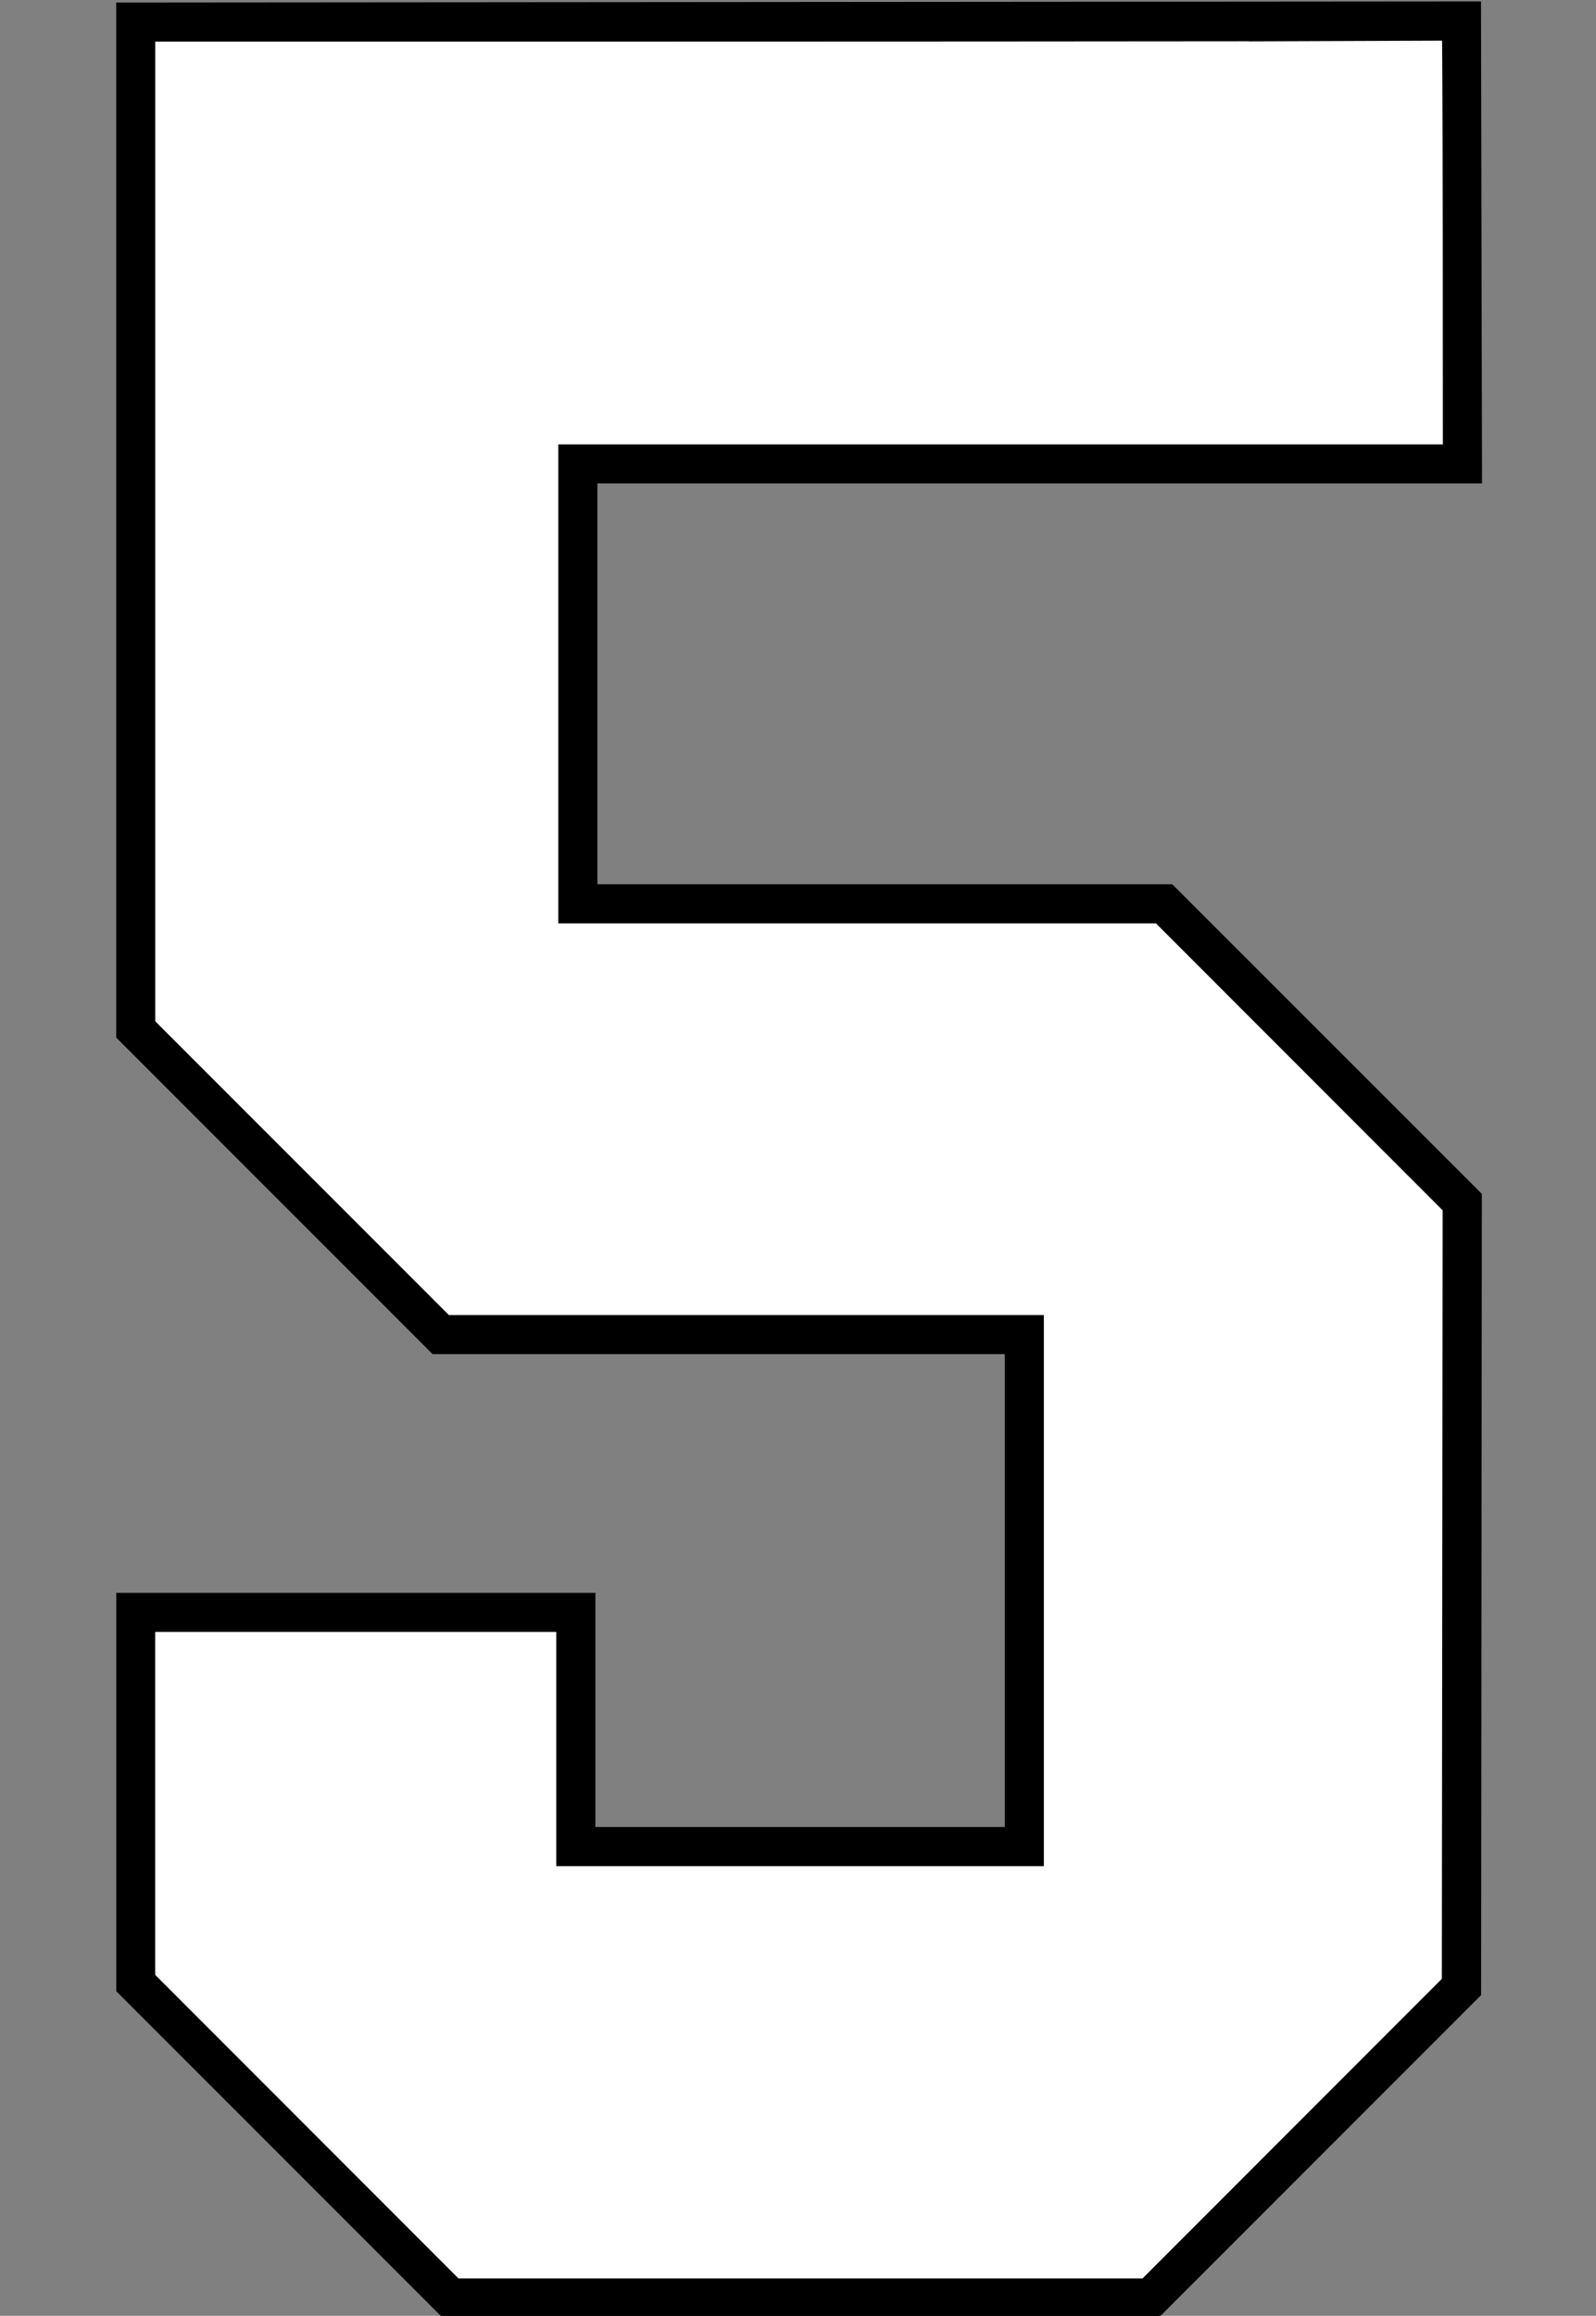 <?xml version="1.0" encoding="UTF-8" standalone="no"?>
<!-- Created with Inkscape (http://www.inkscape.org/) -->

<svg
   width="28.27mm"
   height="41mm"
   viewBox="0 0 28.27 41"
   version="1.1"
   id="svg1"
   inkscape:version="1.3.2 (091e20e, 2023-11-25)"
   sodipodi:docname="5.svg"
   xml:space="preserve"
   xmlns:inkscape="http://www.inkscape.org/namespaces/inkscape"
   xmlns:sodipodi="http://sodipodi.sourceforge.net/DTD/sodipodi-0.dtd"
   xmlns="http://www.w3.org/2000/svg"
   xmlns:svg="http://www.w3.org/2000/svg"><rect x="0" y="0" width="28.27" height="41" fill="#808080" stroke="none"/><sodipodi:namedview
     id="namedview1"
     pagecolor="#ffffff"
     bordercolor="#000000"
     borderopacity="0.25"
     inkscape:showpageshadow="2"
     inkscape:pageopacity="0.0"
     inkscape:pagecheckerboard="0"
     inkscape:deskcolor="#d1d1d1"
     inkscape:document-units="mm"
     inkscape:zoom="2"
     inkscape:cx="-25.75"
     inkscape:cy="172"
     inkscape:window-width="2304"
     inkscape:window-height="1387"
     inkscape:window-x="2302"
     inkscape:window-y="25"
     inkscape:window-maximized="0"
     inkscape:current-layer="g1" /><defs
     id="defs1" /><g
     inkscape:groupmode="layer"
     id="layer8"
     inkscape:label="5"
     style="display:inline"
     transform="translate(-77.018,-120.507)"><g
       id="g1"
       transform="matrix(0.993,0,0,0.993,0.702,0.839)"><g
         id="g2"
         transform="matrix(1.026,0,0,1.026,-1.178,-3.103)"><path
           id="path13"
           style="display:inline;fill:#000000;stroke:#000000;stroke-width:0.05;stroke-dasharray:none"
           inkscape:label="Outline"
           d="m 101.778,120.532 -23.678,0.019 v 17.951 l 5.486,5.486 h 9.963 v 8.267 h -7.168 v -4.069 h -8.28 v 6.887 l 5.655,5.655 h 12.437 l 5.587,-5.587 c 0,0 0.007,-7.221 0.013,-13.902 L 96.425,135.873 H 86.416 v -7.016 h 15.38 z" /><path
           id="path15"
           style="display:inline;fill:#ffffff;fill-opacity:1;stroke:#000000;stroke-width:0.25;stroke-dasharray:none"
           inkscape:label="Fill"
           d="m 98.063,121.074 c -6.478,0.007 -12.956,0.006 -19.434,0.006 0,5.734 0,11.467 0,17.201 1.726,1.726 3.452,3.452 5.178,5.178 3.424,0 6.848,0 10.271,0 0,3.109 0,6.217 0,9.326 -2.742,0 -5.484,0 -8.227,0 0,-1.357 0,-2.714 0,-4.07 -2.408,0 -4.815,0 -7.223,0 0,2.046 0,4.091 0,6.137 1.782,1.783 3.564,3.565 5.346,5.348 3.999,0 7.997,0 11.996,0 1.759,-1.76 3.518,-3.52 5.277,-5.279 0.005,-4.486 0.009,-8.973 0.014,-13.459 -1.686,-1.686 -3.371,-3.372 -5.057,-5.059 -3.439,0 -6.879,0 -10.318,0 0,-2.691 0,-5.383 0,-8.074 5.126,1e-5 10.253,1e-5 15.379,0 -0.004,-2.422 0.003,-4.844 -0.014,-7.266 -1.063,0.004 -2.126,0.008 -3.189,0.012 z" /></g></g></g></svg>
